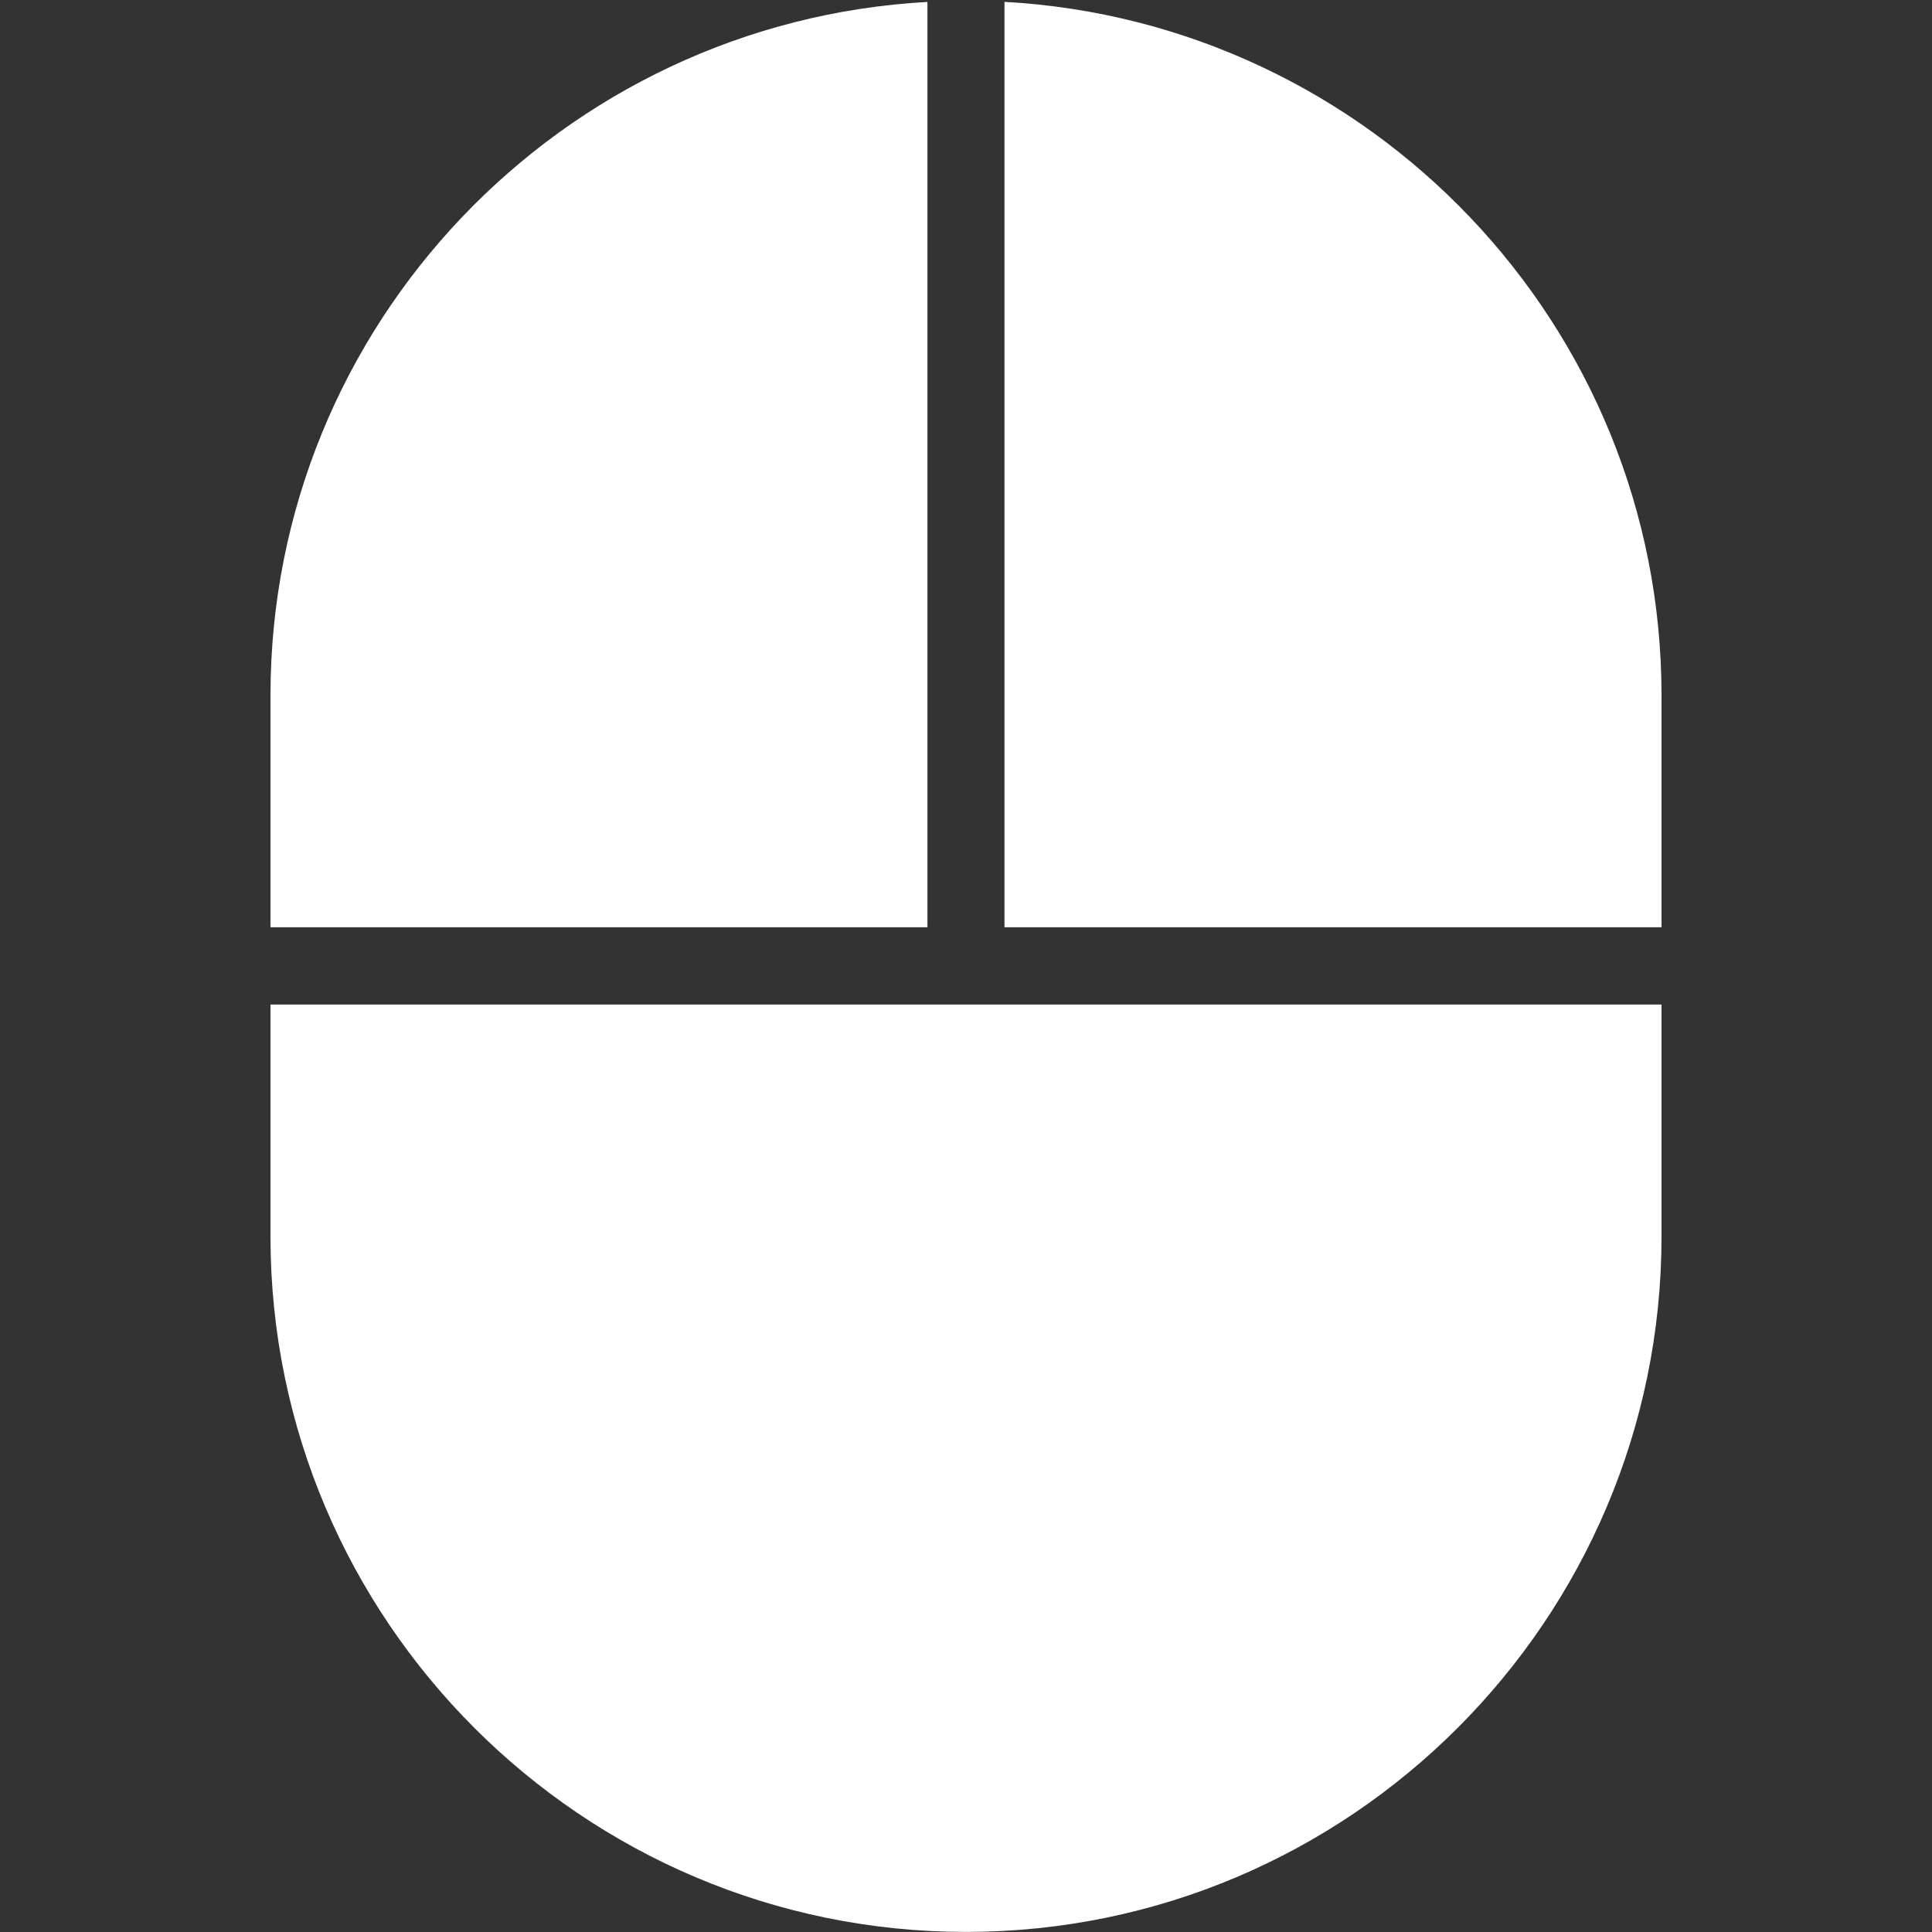<?xml version="1.0" encoding="UTF-8"?> <svg xmlns="http://www.w3.org/2000/svg" width="24" height="24" viewBox="0 0 24 24" fill="none"><rect x="0" y="0" width="24" height="24" fill="#333333" stroke="none"/><path d="M12.478 11.519H20.64V8.639C20.64 4.037 17.019 0.274 12.478 0.023V11.519ZM11.521 11.519V0.024C6.98 0.274 3.36 4.037 3.36 8.639V11.519H11.521ZM3.36 12.479V15.359C3.36 20.123 7.236 23.999 12 23.999C16.764 23.999 20.64 20.123 20.64 15.359V12.479H3.36Z" fill="white"></path></svg> 
